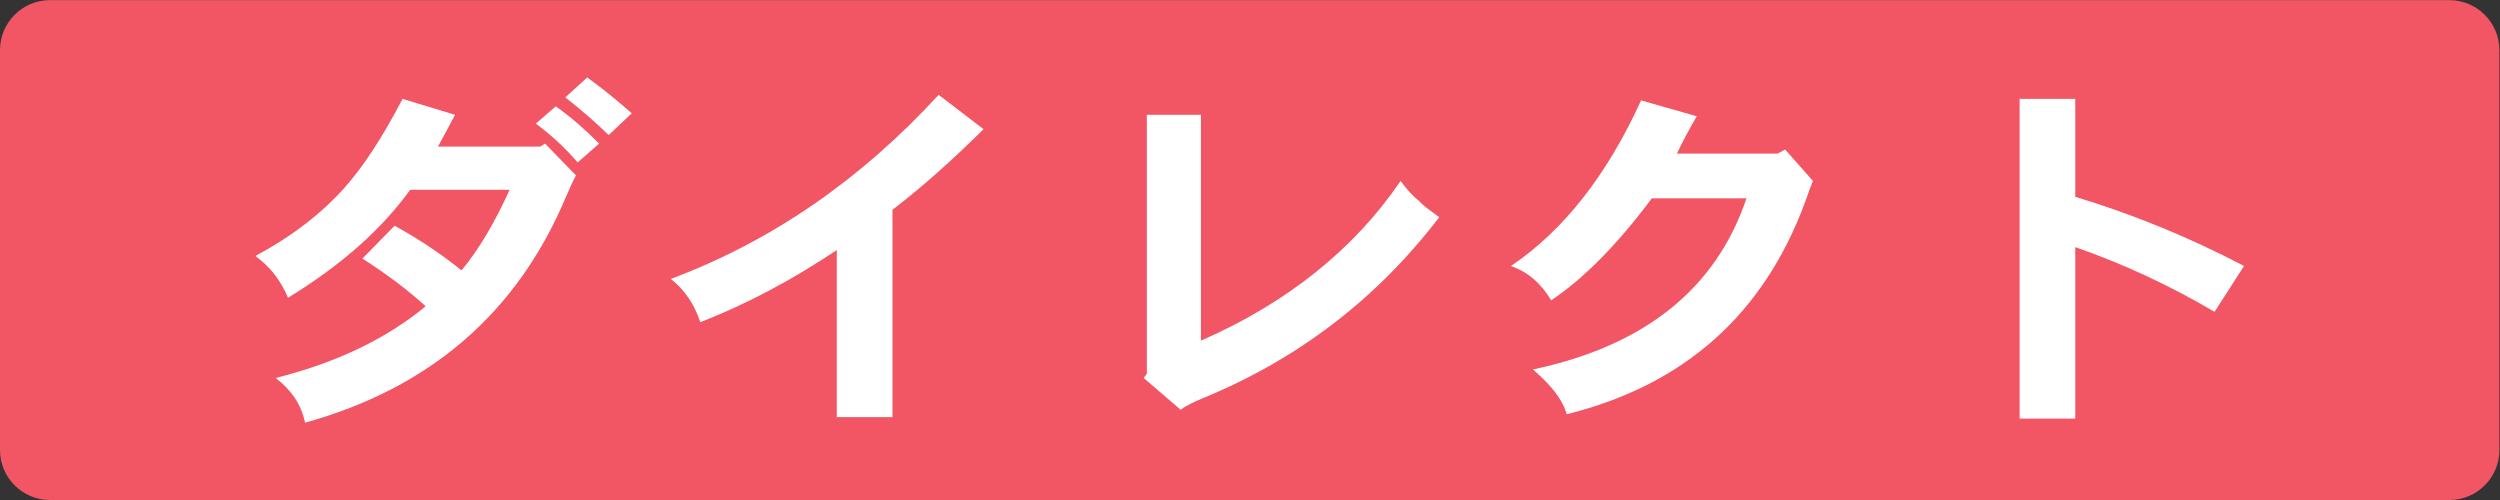 <?xml version="1.0" encoding="UTF-8" standalone="no"?>
<svg
   xmlns:dc="http://purl.org/dc/elements/1.1/"
   xmlns:cc="http://creativecommons.org/ns#"
   xmlns:rdf="http://www.w3.org/1999/02/22-rdf-syntax-ns#"
   xmlns:svg="http://www.w3.org/2000/svg"
   xmlns="http://www.w3.org/2000/svg"
   viewBox="0 0 133.333 26.667"
   height="26.667"
   width="133.333"
   xml:space="preserve"
   id="svg2"
   version="1.1"><rect x="0" y="0" width="133.333" height="26.667" fill="#333333" stroke="none"/><defs
     id="defs6" /><g
     transform="matrix(1.333,0,0,-1.333,0,26.667)"
     id="g10"><g
       transform="scale(0.1)"
       id="g12"><path
         id="path14"
         style="fill:#f25564;fill-opacity:1;fill-rule:nonzero;stroke:none"
         d="M 980,200 H 20 C 8.957,200 0,191.047 0,180 V 20 C 0,8.953 8.957,0 20,0 h 960 c 11.047,0 20,8.953 20,20 v 160 c 0,11.047 -8.953,20 -20,20" /><path
         id="path16"
         style="fill:#ffffff;fill-opacity:1;fill-rule:nonzero;stroke:none"
         d="m 243.535,146 c -5.422,5.313 -11.301,10.352 -17.351,15.078 l 8.75,7.988 c 6.211,-4.433 12.097,-9.316 17.82,-14.343 z m -12.422,-10.945 c -4.773,5.613 -10.351,10.789 -16.718,15.527 l 7.96,6.941 c 6.051,-4.277 11.778,-9.304 17.352,-14.929 z m -4.929,-14.348 C 206.77,74.863 172.063,44.824 122.07,30.938 c -1.59,7.383 -5.566,13.145 -11.777,17.891 24.199,6.055 44.246,15.664 60.012,28.691 C 162.98,84.16 154.539,90.531 145,96.598 l 12.883,13.152 c 9.883,-5.457 18.789,-11.387 26.758,-17.891 6.992,8.43 13.367,19.231 19.246,32.246 h -39.785 c -11.309,-15.683 -27.539,-30.175 -48.875,-43.187 -2.864,6.957 -7.317,12.562 -13.047,16.715 14.324,7.683 26.425,16.863 35.972,27.656 7.328,8.281 14.961,19.969 22.911,35.203 l 21.015,-6.367 c -1.582,-3.105 -3.98,-7.391 -6.844,-12.715 h 40.918 l 1.914,1.184 12.414,-12.727 c -0.96,-1.621 -2.394,-4.726 -4.296,-9.16" /><path
         id="path18"
         style="fill:#ffffff;fill-opacity:1;fill-rule:nonzero;stroke:none"
         d="M 357.078,116.117 V 33.145 H 334.797 V 100.004 C 316.633,87.875 298.496,78.262 280.188,71.152 c -2.395,7.246 -6.36,13.008 -11.782,17.309 40.278,15.09 75.93,39.641 107.141,73.652 l 17.976,-13.75 c -12.722,-12.578 -24.832,-23.379 -36.445,-32.246" /><path
         id="path20"
         style="fill:#ffffff;fill-opacity:1;fill-rule:nonzero;stroke:none"
         d="m 481.133,40.684 c -3.66,-1.484 -6.524,-2.949 -8.762,-4.57 l -14.793,12.715 1.27,1.621 V 154.125 h 21.648 V 63.75 c 34.387,15.098 61.113,36.391 79.902,63.91 2.395,-3.406 4.934,-6.074 7.485,-8.144 1.109,-1.328 3.828,-3.399 7.957,-6.356 C 550.852,80.469 519.336,56.367 481.133,40.684" /><path
         id="path22"
         style="fill:#ffffff;fill-opacity:1;fill-rule:nonzero;stroke:none"
         d="m 722.336,119.516 c -16.555,-45.102 -48.391,-73.5 -95.5,-85.2 -1.594,5.781 -6.223,11.699 -13.535,17.91 44.719,9.473 73.222,32.246 85.469,68.48 h -37.872 c -13.691,-18.34 -27.058,-31.953 -40.285,-40.824 -3.972,6.801 -9.383,11.391 -16.07,13.754 21.016,14.199 38.355,36.23 52.051,66.25 l 22.285,-6.348 c -2.863,-4.883 -5.578,-9.91 -7.949,-14.941 h 40.261 l 3.028,1.632 11.14,-12.57 c -0.632,-1.484 -1.746,-4.297 -3.023,-8.144" /><path
         id="path24"
         style="fill:#ffffff;fill-opacity:1;fill-rule:nonzero;stroke:none"
         d="m 886.047,75.293 c -18.164,10.645 -36.621,19.234 -55.734,25.883 V 32.559 H 808.047 V 160.492 h 22.266 v -39.199 c 22.609,-6.797 45.214,-15.977 67.507,-27.656 L 886.047,75.293" /></g></g></svg>